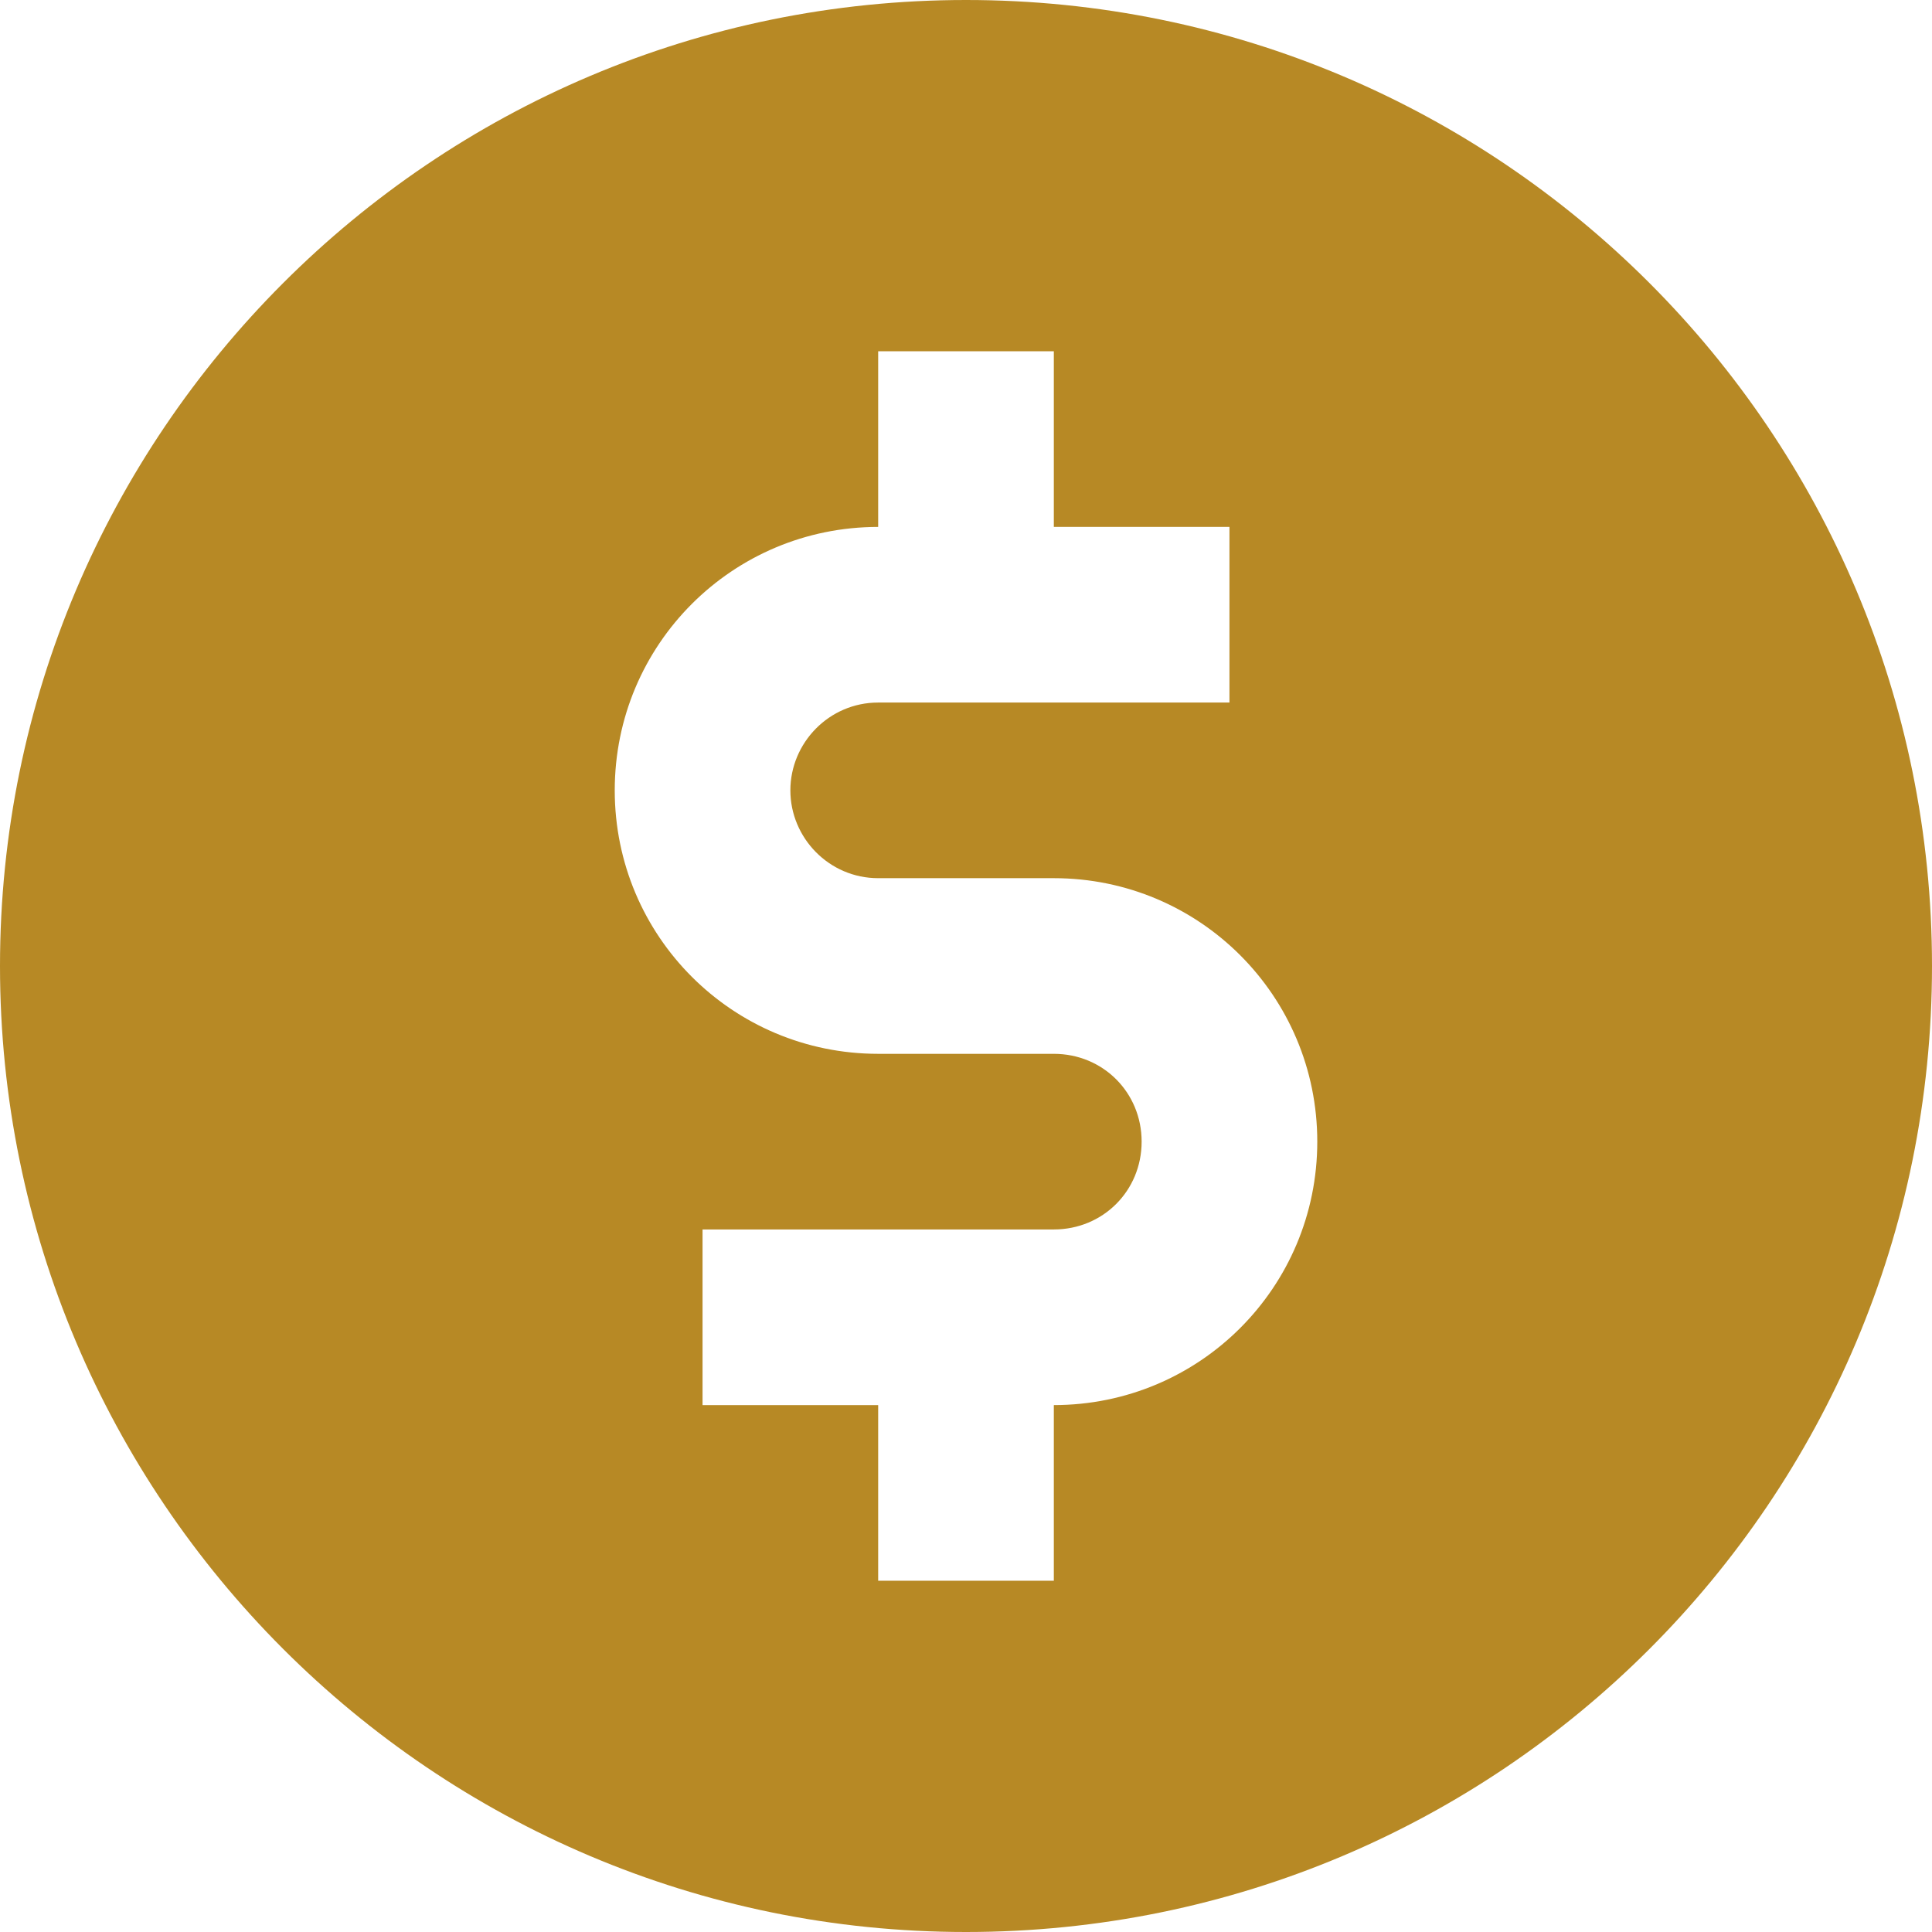 <?xml version="1.0" encoding="UTF-8"?> <svg xmlns="http://www.w3.org/2000/svg" width="85" height="85" viewBox="0 0 85 85" fill="none"><path d="M42.5 85C65.991 85 85 65.991 85 42.5C85 19.009 65.991 0 42.5 0C19.009 0 0 19.086 0 42.5C0 65.914 19.009 85 42.5 85ZM38.636 23.182V15.454H46.364V23.182H54.091V30.909H38.636C36.473 30.909 34.773 32.686 34.773 34.773C34.773 36.859 36.473 38.636 38.636 38.636H46.364C52.777 38.636 57.955 43.814 57.955 50.227C57.955 56.641 52.777 61.818 46.364 61.818V69.546H38.636V61.818H30.909V54.091H46.364C48.527 54.091 50.227 52.391 50.227 50.227C50.227 48.064 48.527 46.364 46.364 46.364H38.636C32.223 46.364 27.046 41.186 27.046 34.773C27.046 28.359 32.223 23.182 38.636 23.182Z" fill="#B78925"></path></svg> 